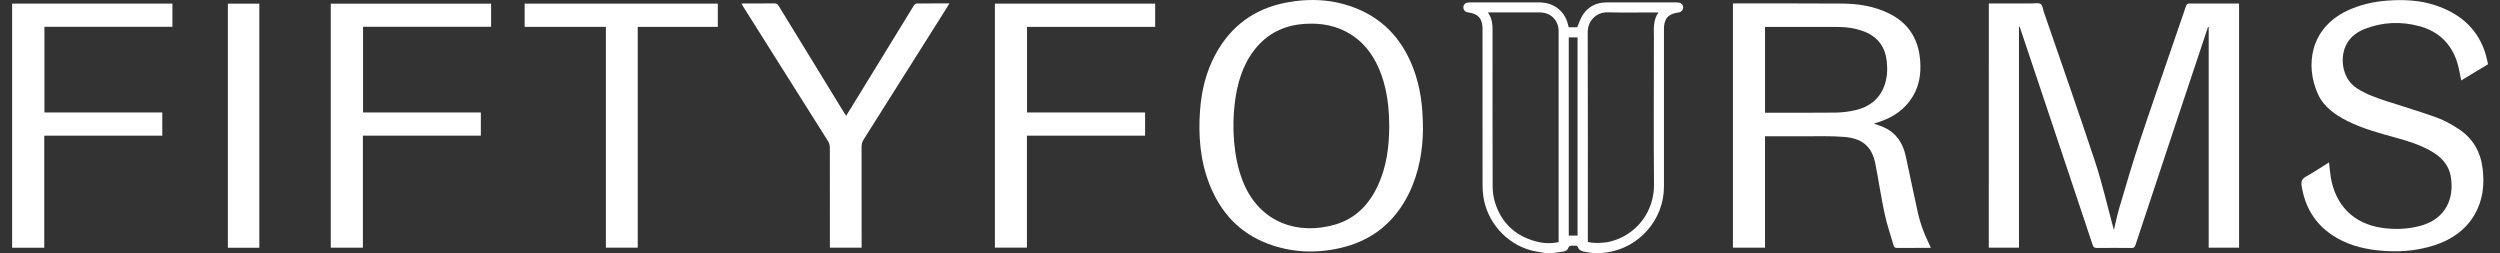 <svg width="158" height="16" viewBox="0 0 158 16" fill="none" xmlns="http://www.w3.org/2000/svg">
<rect x="0" y="0" width="158" height="16" fill="#333333" stroke="none"/>
<g id="logo2" clip-path="url(#clip0_3364_10383)">
<path id="Vector" d="M157.234 4.068L155.55 5.082C155.463 4.687 155.408 4.29 155.286 3.915C154.904 2.739 154.102 1.978 152.908 1.655C151.746 1.342 150.588 1.388 149.463 1.825C148.861 2.06 148.385 2.452 148.172 3.091C147.917 3.855 148.067 5.013 148.97 5.589C149.545 5.956 150.178 6.18 150.818 6.389C151.893 6.737 152.976 7.059 154.038 7.442C154.51 7.613 154.96 7.874 155.383 8.151C156.281 8.737 156.773 9.587 156.902 10.652C157.026 11.668 156.922 12.643 156.406 13.544C155.824 14.554 154.92 15.159 153.831 15.509C152.662 15.884 151.464 15.954 150.247 15.82C149.222 15.705 148.252 15.433 147.388 14.852C146.28 14.107 145.669 13.056 145.462 11.745C145.414 11.442 145.495 11.296 145.755 11.151C146.242 10.881 146.705 10.568 147.194 10.264C147.233 10.585 147.254 10.886 147.302 11.181C147.588 12.95 148.727 14.141 150.55 14.401C151.386 14.52 152.211 14.486 153.025 14.255C154.589 13.811 155.118 12.516 154.891 11.165C154.761 10.391 154.264 9.897 153.61 9.53C152.929 9.148 152.191 8.914 151.443 8.708C150.389 8.419 149.332 8.139 148.348 7.644C147.567 7.25 146.857 6.756 146.489 5.935C145.678 4.139 146.008 1.813 148.285 0.704C149.107 0.303 149.984 0.105 150.89 0.038C151.904 -0.035 152.912 0.005 153.891 0.326C155.357 0.809 156.468 1.681 157.011 3.172C157.108 3.439 157.16 3.719 157.234 3.993V4.068Z" fill="white"/>
<path id="Vector_2" d="M97.712 16C97.388 15.94 97.059 15.902 96.742 15.816C95.159 15.385 93.94 13.974 93.739 12.35C93.712 12.136 93.698 11.921 93.698 11.706C93.695 8.409 93.694 5.112 93.696 1.815C93.696 1.177 93.412 0.86 92.779 0.783C92.702 0.778 92.63 0.744 92.576 0.69C92.522 0.635 92.489 0.562 92.484 0.486C92.48 0.409 92.504 0.333 92.552 0.274C92.601 0.214 92.67 0.175 92.746 0.164C92.809 0.154 92.873 0.15 92.937 0.152C94.382 0.152 95.828 0.152 97.273 0.152C98.13 0.152 98.791 0.613 99.052 1.386C99.09 1.494 99.109 1.606 99.139 1.722H99.678C99.8 1.447 99.881 1.168 100.035 0.936C100.38 0.412 100.894 0.155 101.522 0.153C103.005 0.147 104.489 0.153 105.972 0.153C106.016 0.153 106.061 0.156 106.105 0.163C106.274 0.195 106.38 0.321 106.375 0.48C106.372 0.557 106.342 0.631 106.289 0.687C106.236 0.743 106.164 0.778 106.087 0.786C105.433 0.871 105.162 1.177 105.162 1.831C105.162 5.153 105.162 8.475 105.162 11.798C105.162 13.887 103.584 15.684 101.509 15.958C101.377 15.976 101.245 15.988 101.113 16.003H100.769C100.519 15.965 100.266 15.943 100.022 15.883C99.92 15.858 99.79 15.772 99.754 15.682C99.705 15.554 99.648 15.516 99.525 15.527C99.437 15.535 99.346 15.518 99.258 15.533C99.231 15.539 99.206 15.55 99.184 15.567C99.163 15.584 99.145 15.605 99.133 15.629C99.085 15.79 98.98 15.869 98.821 15.892C98.578 15.927 98.335 15.966 98.091 16.003L97.712 16ZM94.037 0.784C94.301 1.157 94.33 1.538 94.329 1.93C94.327 5.202 94.323 8.474 94.335 11.746C94.333 12.107 94.385 12.467 94.49 12.813C94.897 14.1 95.779 14.915 97.082 15.259C97.546 15.387 98.035 15.401 98.505 15.3V15.097C98.505 10.726 98.505 6.355 98.505 1.984C98.505 1.278 98.013 0.786 97.307 0.785C96.364 0.783 95.421 0.783 94.479 0.785L94.037 0.784ZM100.351 15.293C100.74 15.389 101.36 15.367 101.772 15.265C103.438 14.849 104.547 13.356 104.533 11.673C104.507 8.566 104.524 5.459 104.527 2.352C104.527 1.823 104.461 1.282 104.815 0.786H104.57C103.584 0.786 102.596 0.804 101.61 0.779C100.859 0.76 100.341 1.345 100.343 2.041C100.358 6.38 100.351 10.719 100.351 15.058V15.293ZM99.701 14.889V2.363H99.146V14.889H99.701Z" fill="white"/>
<path id="Vector_3" d="M125.693 0.217C126.613 0.217 127.517 0.217 128.42 0.217C128.61 0.217 128.845 0.164 128.975 0.256C129.098 0.34 129.111 0.584 129.171 0.757C130.257 3.916 131.368 7.066 132.416 10.238C132.863 11.59 133.177 12.985 133.551 14.361C133.564 14.409 133.576 14.458 133.598 14.541C133.715 14.054 133.804 13.597 133.936 13.153C134.342 11.787 134.739 10.417 135.186 9.064C135.904 6.898 136.66 4.746 137.4 2.586C137.656 1.837 137.909 1.086 138.171 0.339C138.186 0.309 138.208 0.283 138.235 0.263C138.262 0.243 138.293 0.23 138.326 0.224C139.371 0.218 140.415 0.22 141.46 0.222C141.477 0.224 141.493 0.229 141.509 0.236V15.652H139.589V1.71L139.547 1.703C139.442 2.018 139.337 2.333 139.232 2.648C138.602 4.536 137.972 6.424 137.342 8.312C136.545 10.705 135.751 13.1 134.958 15.496C134.91 15.64 134.843 15.673 134.702 15.672C133.975 15.665 133.249 15.663 132.523 15.672C132.366 15.674 132.303 15.619 132.256 15.481C131.749 13.952 131.24 12.425 130.727 10.899L128.592 4.517C128.282 3.592 127.972 2.667 127.661 1.742C127.657 1.725 127.649 1.71 127.638 1.697C127.628 1.684 127.614 1.673 127.599 1.665V15.652H125.692L125.693 0.217Z" fill="white"/>
<path id="Vector_4" d="M109.522 0.223C109.577 0.221 109.615 0.217 109.652 0.217C111.907 0.217 114.161 0.209 116.414 0.226C117.437 0.233 118.443 0.387 119.376 0.845C120.649 1.469 121.278 2.515 121.36 3.909C121.404 4.639 121.309 5.341 120.947 5.99C120.444 6.888 119.659 7.422 118.697 7.728L118.43 7.812C118.661 7.897 118.88 7.962 119.084 8.057C119.865 8.416 120.269 9.068 120.446 9.876C120.706 11.064 120.942 12.258 121.21 13.446C121.298 13.829 121.411 14.206 121.551 14.573C121.687 14.939 121.865 15.289 122.029 15.655C121.995 15.661 121.962 15.665 121.928 15.666C121.253 15.666 120.578 15.663 119.902 15.669C119.782 15.669 119.711 15.637 119.678 15.52C119.487 14.857 119.258 14.203 119.113 13.53C118.888 12.483 118.731 11.421 118.527 10.369C118.294 9.166 117.602 8.733 116.515 8.65C115.724 8.588 114.925 8.615 114.13 8.611C113.277 8.606 112.425 8.611 111.549 8.611V15.652H109.522V0.223ZM111.55 7.123H111.751C113.171 7.123 114.591 7.134 116.01 7.116C116.429 7.11 116.846 7.059 117.254 6.963C118.105 6.765 118.759 6.3 119.079 5.45C119.268 4.953 119.3 4.432 119.248 3.911C119.161 3.035 118.737 2.385 117.905 2.03C117.327 1.784 116.718 1.704 116.097 1.702C114.652 1.696 113.207 1.702 111.762 1.702H111.55V7.123Z" fill="white"/>
<path id="Vector_5" d="M89.93 8.182C89.921 9.43 89.706 10.87 89.048 12.216C88.153 14.045 86.717 15.211 84.725 15.67C83.17 16.028 81.627 15.968 80.128 15.402C78.324 14.721 77.134 13.418 76.439 11.647C75.85 10.145 75.727 8.579 75.842 6.987C75.931 5.748 76.216 4.557 76.809 3.454C77.77 1.666 79.251 0.563 81.244 0.172C82.807 -0.134 84.35 -0.048 85.829 0.576C87.565 1.308 88.688 2.626 89.336 4.364C89.75 5.473 89.93 6.632 89.93 8.182ZM87.799 8.029C87.796 6.866 87.681 5.791 87.313 4.755C86.945 3.72 86.372 2.828 85.432 2.213C84.523 1.618 83.514 1.437 82.443 1.51C81.154 1.596 80.091 2.116 79.292 3.137C78.511 4.134 78.184 5.307 78.035 6.538C77.94 7.333 77.927 8.135 77.994 8.933C78.066 9.792 78.224 10.628 78.538 11.433C79.608 14.168 82.151 14.867 84.423 14.18C85.698 13.794 86.537 12.903 87.084 11.722C87.637 10.529 87.792 9.256 87.799 8.028V8.029Z" fill="white"/>
<path id="Vector_6" d="M10.256 7.108V8.575H2.797V15.655H0.766V0.229H10.897V1.695H2.808V7.108H10.256Z" fill="white"/>
<path id="Vector_7" d="M22.945 1.692V7.108H30.389V8.573H22.935V15.653H20.905V0.232H31.038V1.692H22.945Z" fill="white"/>
<path id="Vector_8" d="M73.006 1.698H64.908V7.108H72.37V8.574H64.902V15.65H62.877V0.229H73.006V1.698Z" fill="white"/>
<path id="Vector_9" d="M54.454 15.654H52.45V15.407C52.45 13.374 52.45 11.341 52.446 9.308C52.444 9.177 52.408 9.049 52.341 8.937C50.56 6.105 48.776 3.274 46.988 0.446C46.95 0.382 46.911 0.316 46.86 0.231C46.928 0.225 46.981 0.218 47.033 0.218C47.67 0.218 48.307 0.222 48.944 0.214C49.078 0.214 49.147 0.261 49.211 0.369C50.593 2.628 51.976 4.886 53.36 7.143C53.392 7.195 53.429 7.245 53.477 7.317C53.761 6.858 54.033 6.416 54.304 5.974C55.452 4.101 56.601 2.229 57.75 0.357C57.788 0.297 57.865 0.224 57.927 0.223C58.607 0.214 59.288 0.217 60.005 0.217C59.886 0.408 59.782 0.579 59.675 0.748C57.979 3.439 56.282 6.129 54.582 8.818C54.493 8.956 54.447 9.117 54.451 9.281C54.456 11.327 54.456 13.373 54.454 15.418V15.654Z" fill="white"/>
<path id="Vector_10" d="M38.292 1.697H33.157V0.229H45.366V1.698H40.305V15.652H38.292V1.697Z" fill="white"/>
<path id="Vector_11" d="M16.389 15.658H14.402V0.231H16.389V15.658Z" fill="white"/>
</g>
<defs>
<clipPath id="clip0_3364_10383">
<rect width="156.468" height="16" fill="white" transform="translate(0.766)"/>
</clipPath>
</defs>
</svg>
